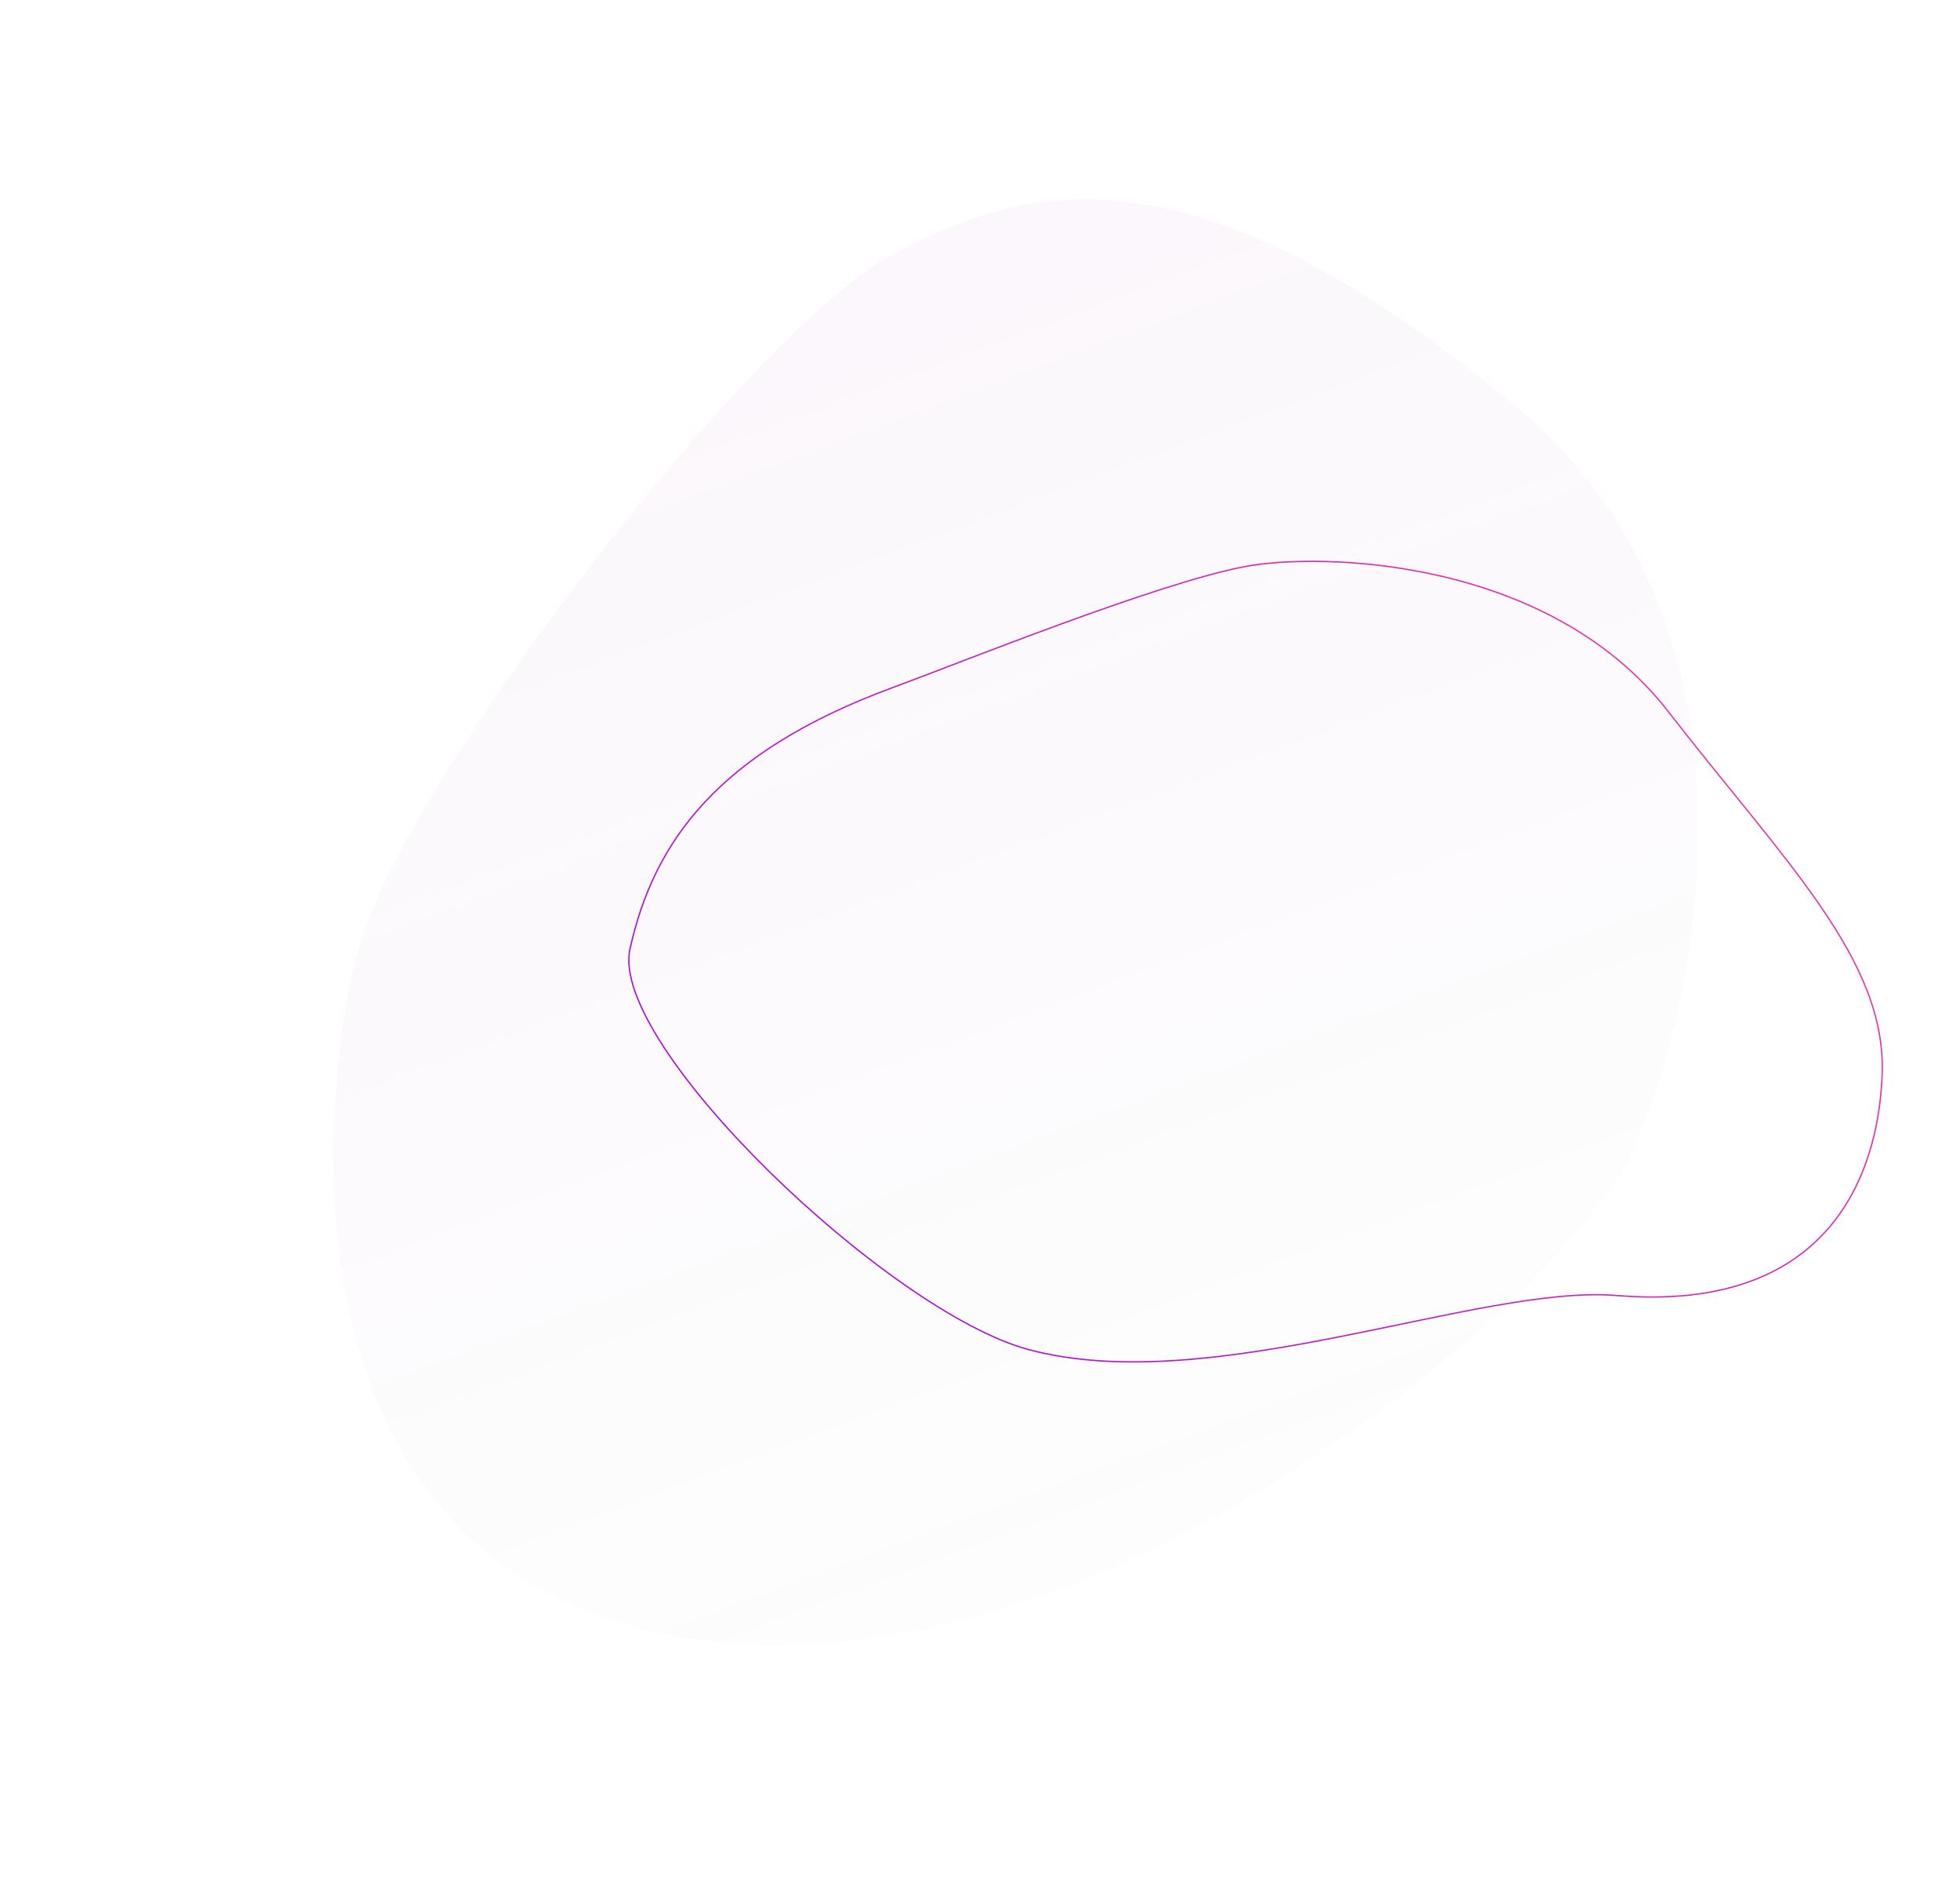 <svg width="1486.195" height="1438.669" viewBox="0 0 1486.2 1438.67" fill="none" xmlns="http://www.w3.org/2000/svg" xmlns:xlink="http://www.w3.org/1999/xlink">
	<desc>
			Created with Pixso.
	</desc>
	<defs>
		<linearGradient x1="535.275" y1="51.1" x2="1075.996" y2="1498.673" id="paint_linear_186_482_0" gradientUnits="userSpaceOnUse">
			<stop stop-color="#AA32BF"/>
			<stop offset="1" stop-color="#7E7E7E" stop-opacity="0"/>
		</linearGradient>
		<linearGradient x1="1242.746" y1="493.561" x2="526.566" y2="1152.476" id="paint_linear_186_482_1" gradientUnits="userSpaceOnUse">
			<stop stop-color="#FEBB2D"/>
			<stop offset="1" stop-color="#FF2F83"/>
		</linearGradient>
		<linearGradient x1="393.499" y1="1046.615" x2="1240.498" y2="441.56" id="paint_linear_186_483_0" gradientUnits="userSpaceOnUse">
			<stop stop-color="#9800E4"/>
			<stop offset="1" stop-color="#E736A4"/>
		</linearGradient>
	</defs>
	<path id="Vector 24" d="M1149.62 308.54C1342.91 469.09 1291.74 745.52 1241.99 863.67C1236.32 881.8 1219.05 908.01 1192.56 938.34C1078.41 1069.17 793.38 1276.71 533.42 1244.06C213.17 1203.84 237.82 846.76 271.75 719.84C305.69 592.92 570.89 248.93 677.57 192.56C784.24 136.2 907.99 107.86 1149.62 308.54Z" fill="url(#paint_linear_186_482_0)" fill-opacity="0.05" fill-rule="nonzero"/>
	<path id="Vector 24" d="M1149.62 308.54C907.99 107.86 784.24 136.2 677.57 192.56C570.89 248.93 305.69 592.92 271.75 719.84C237.82 846.76 213.17 1203.84 533.42 1244.06C793.38 1276.69 1078.41 1069.17 1192.56 938.34C1219.05 908.01 1236.32 881.8 1241.99 863.67C1291.74 745.52 1342.91 469.09 1149.62 308.54Z" stroke="url(#paint_linear_186_482_1)" stroke-opacity="0" stroke-width="1"/>
	<path id="Vector 98" d="M676.54 521.58C729.05 502.21 876.27 442.74 943.52 429.75C1000 418.84 1173.86 422.3 1264.86 539.49C1354.57 655 1430.52 728.08 1427.18 815C1424.18 893.26 1385.12 995.56 1226 982.49C1121.31 973.89 919.14 1060.72 780 1023.5C674.1 995.17 461.7 792.64 477.68 719.82C495.57 638.26 544.8 570.16 676.54 521.58Z" stroke="url(#paint_linear_186_483_0)" stroke-opacity="1" stroke-width="1"/>
</svg>
